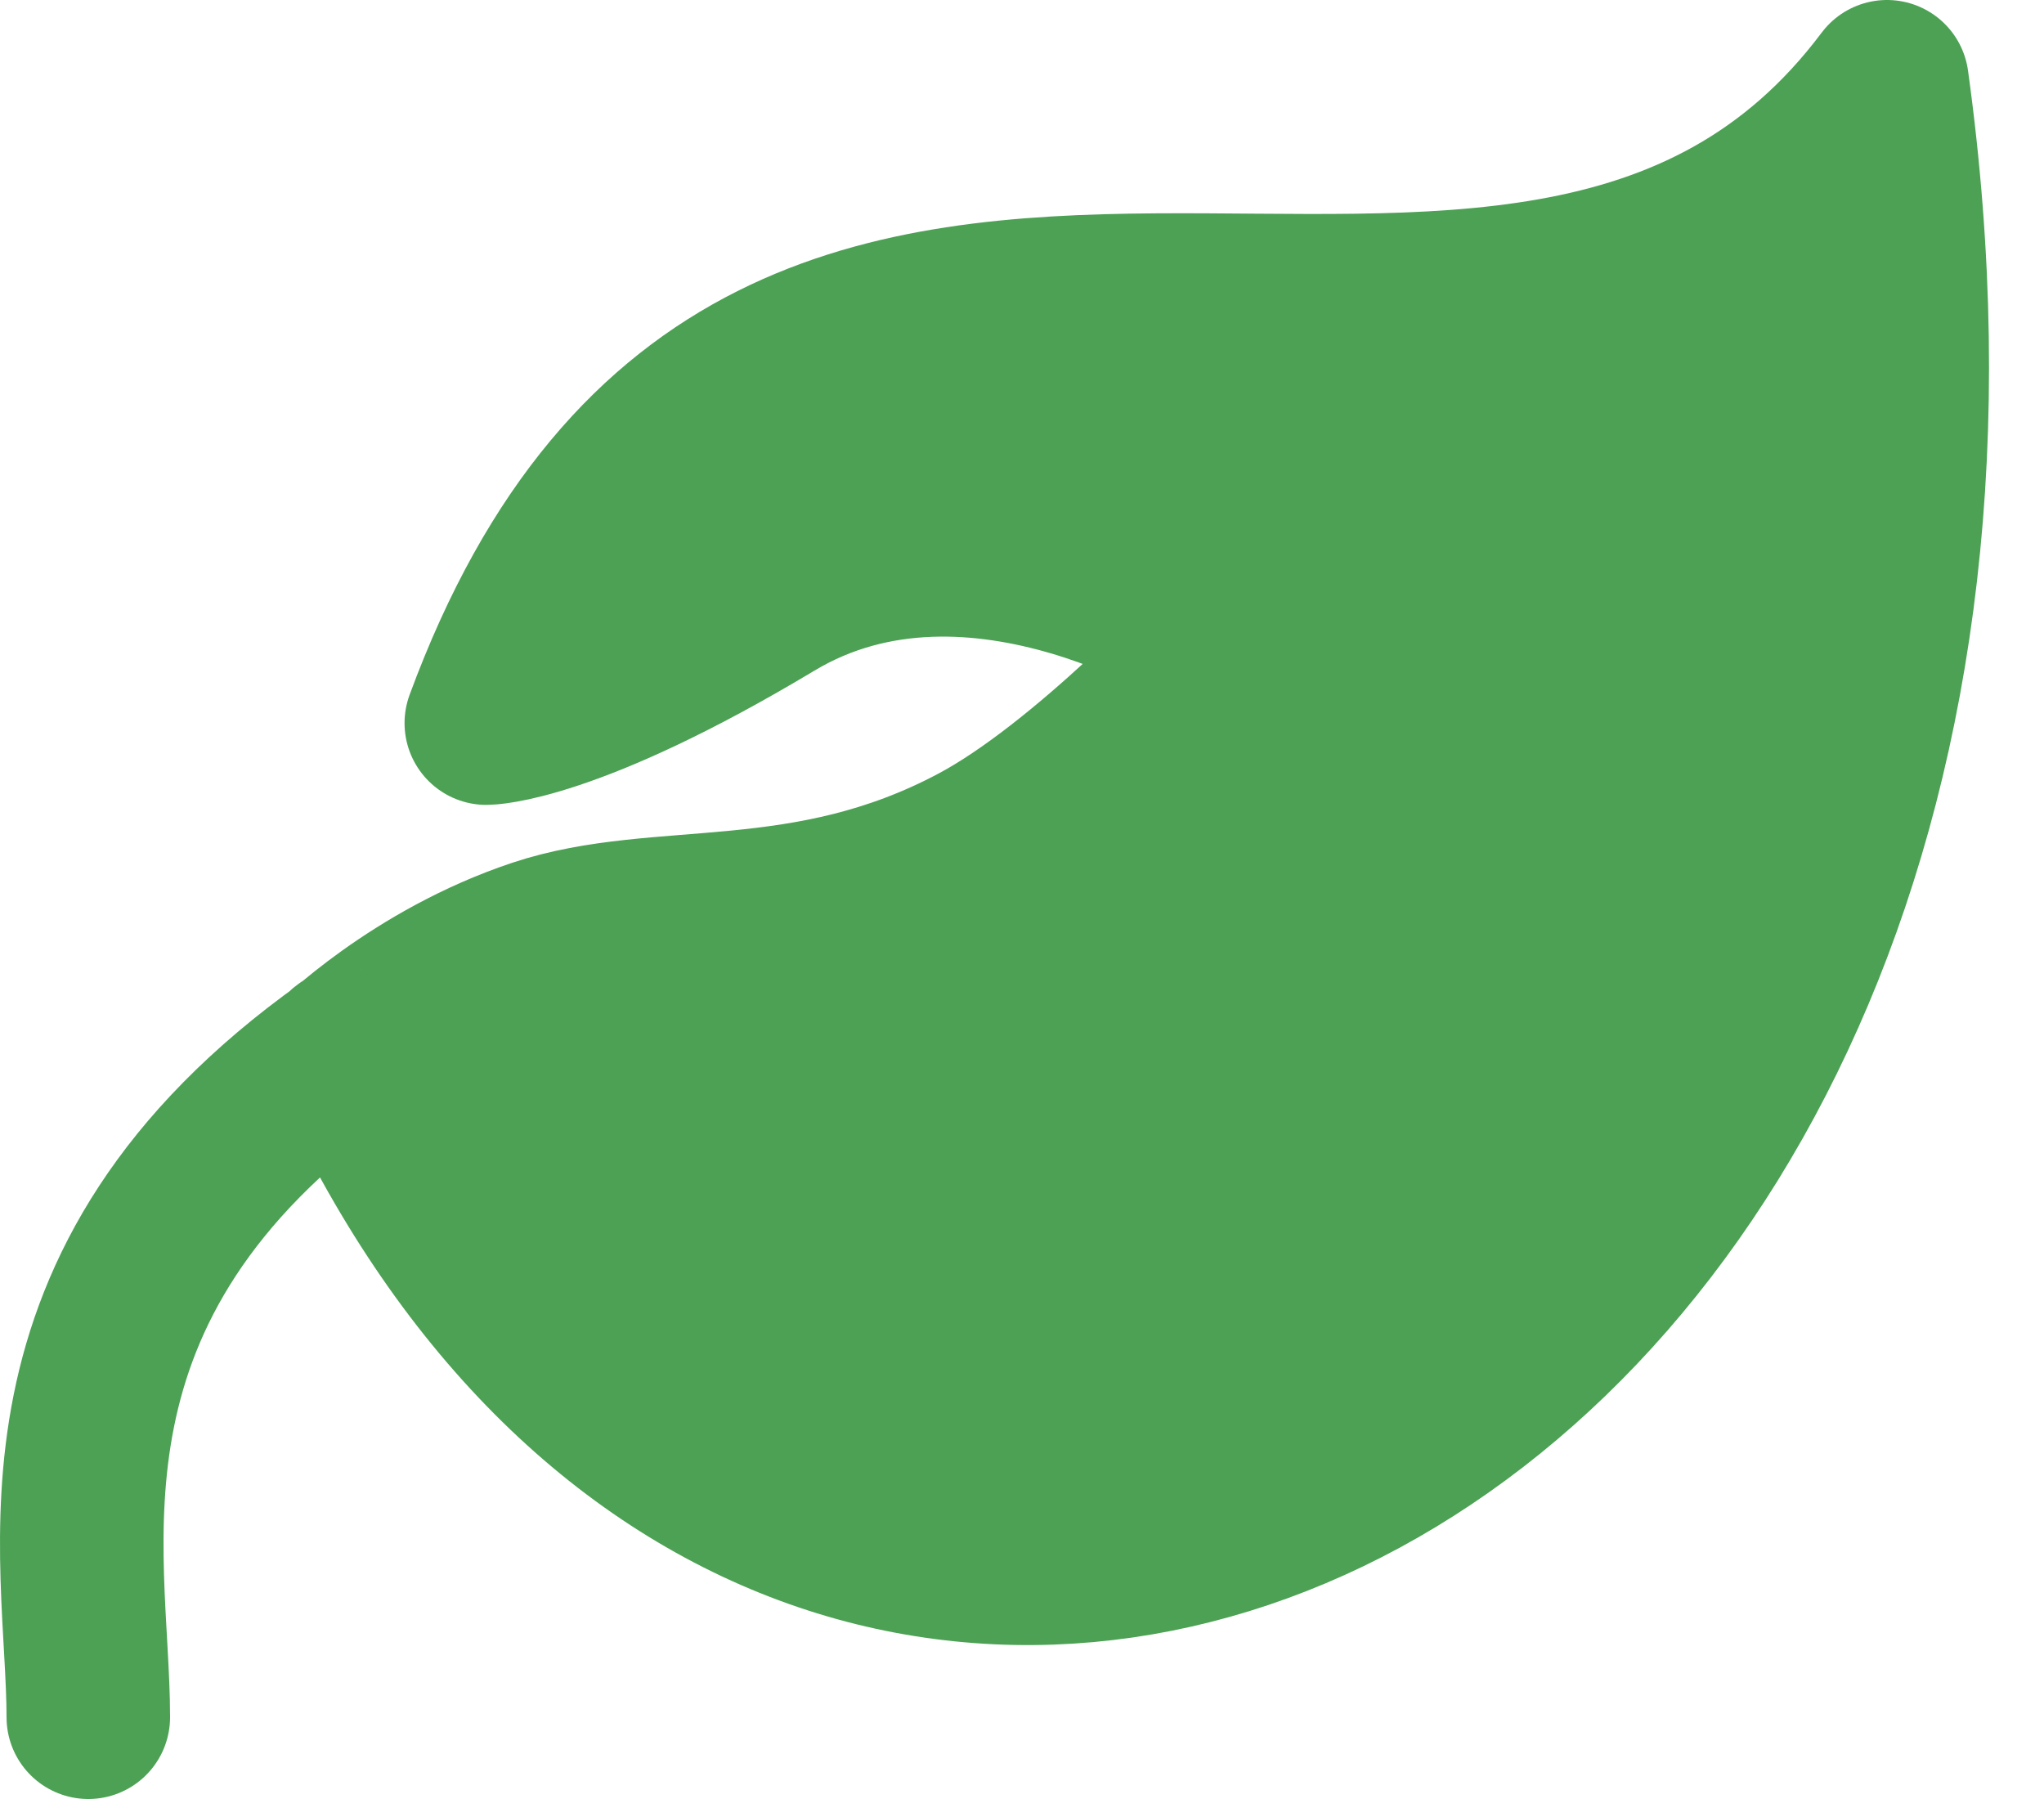 <?xml version="1.0" encoding="UTF-8"?> <svg xmlns="http://www.w3.org/2000/svg" width="25" height="22" viewBox="0 0 25 22" fill="none"><path d="M23.08 1C18.58 7 9.448 -0.657 5.948 8.843C5.948 8.843 6.948 8.843 9.448 7.343C11.948 5.843 14.948 7.843 14.948 7.843C14.948 7.843 13.295 9.627 11.948 10.343C9.851 11.459 8.08 11 6.58 11.5C5.08 12 4.08 13 4.08 13C4.097 13.039 4.237 12.802 4.255 12.84C9.802 25.18 25.478 18.328 23.08 1Z" fill="#4CA154"></path><path d="M4.255 12.84C4.237 12.802 4.097 13.039 4.08 13C4.08 13 5.08 12 6.58 11.5C8.08 11 9.851 11.459 11.948 10.343C13.295 9.627 14.948 7.843 14.948 7.843C14.948 7.843 11.948 5.843 9.448 7.343C6.948 8.843 5.948 8.843 5.948 8.843C9.448 -0.657 18.58 7 23.08 1C25.478 18.328 9.802 25.18 4.255 12.84ZM4.255 12.84C0.203 15.724 1.08 19 1.08 21" stroke="#4CA154" stroke-width="2" stroke-linecap="round" stroke-linejoin="round"></path></svg> 